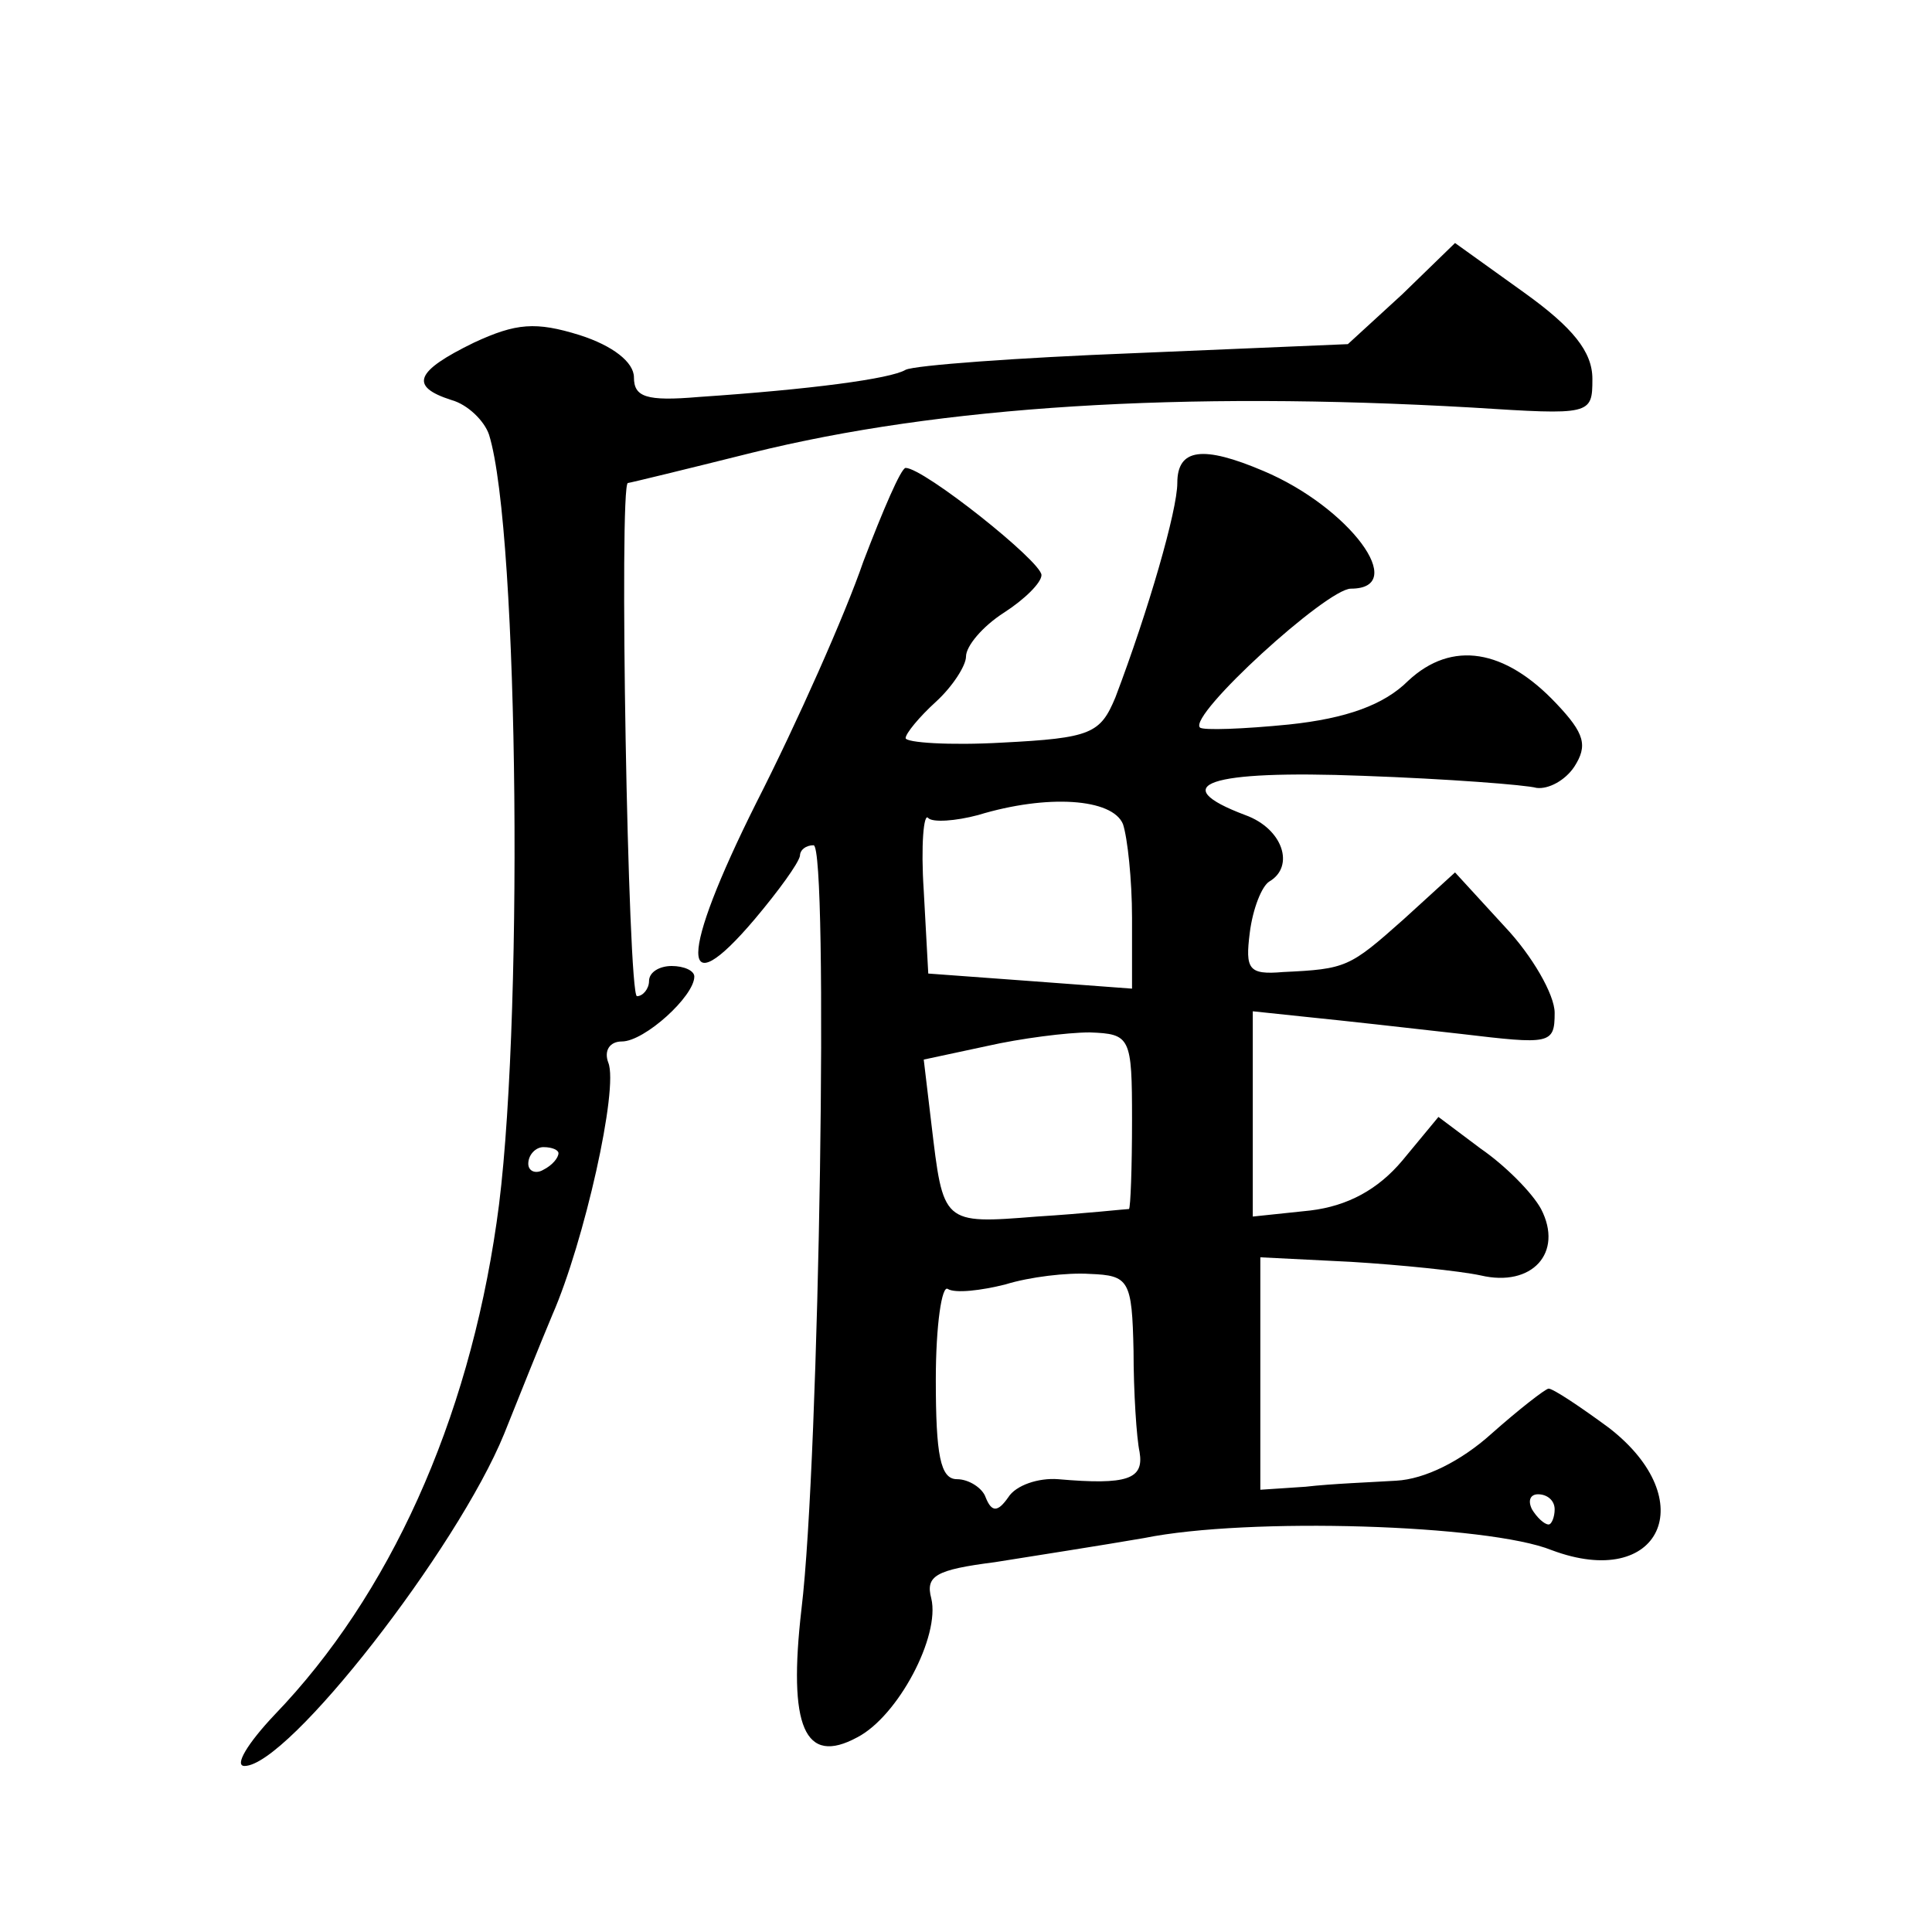 <?xml version="1.0" standalone="no"?>
<!DOCTYPE svg PUBLIC "-//W3C//DTD SVG 20010904//EN"
 "http://www.w3.org/TR/2001/REC-SVG-20010904/DTD/svg10.dtd">
<svg version="1.0" xmlns="http://www.w3.org/2000/svg"
 width="128pt" height="128pt" viewBox="0 0 128 128"
 preserveAspectRatio="xMidYMid meet">
<g transform="translate(0,128) scale(0.1,-0.1)"
fill="#0" stroke="none">
<path d="M929 1085 l-36 -33 -142 -6 c-77 -3 -145 -8 -151 -11 -10 -6 -63 -13 -137
-18 -35 -3 -43 0 -43 13 0 10 -14 21 -36 28 -29 9 -42 8 -70 -5 -39 -19 -43 -29
-15 -38 11 -3 22 -14 25 -23 20 -64 23 -401 5 -522 -19 -132 -71 -247 -147 -326
-18 -19 -27 -34 -20 -34 29 0 141 144 172 220 10 25 24 60 32 79 21 48 44 150 37
167 -3 8 1 14 9 14 15 0 48 30 48 43 0 4 -7 7 -15 7 -8 0 -15 -4 -15 -10 0 -5 -4
-10 -8 -10 -6 0 -12 340 -6 340 1 0 38 9 82 20 125 31 285 41 477 30 79 -5 80 -5
80 19 0 18 -13 34 -45 57 l-46 33 -35 -34z m-559 -569 c0 -3 -4 -8 -10 -11 -5 -3
-10 -1 -10 4 0 6 5 11 10 11 6 0 10 -2 10 -4z M780 960 c0 -18 -19 -84 -41 -142
-10 -24 -16 -27 -75 -30 -35 -2 -64 0 -64 3 0 3 9 14 20 24 11 10 20 24 20 30 0
7 11 20 25 29 14 9 25 20 25 25 0 9 -78 71 -90 71 -3 0 -15 -28 -28 -62 -12 -35
-44 -107 -71 -160 -51 -102 -51 -136 -1 -77 16 19 29 37 30 42 0 4 4 7 9 7 10 0
4 -407 -8 -506 -9 -78 2 -104 37 -85 27 14 55 67 49 92 -4 15 3 19 42 24 25 4 70
11 99 16 69 14 228 9 270 -8 72 -27 100 33 38 81 -19 14 -37 26 -40 26 -2 0 -20
-14 -38 -30 -20 -18 -44 -30 -63 -31 -16 -1 -43 -2 -60 -4 l-30 -2 0 77 0 77 60
-3 c33 -2 72 -6 86 -9 34 -8 55 15 40 44 -6 11 -24 29 -40 40 l-28 21 -24 -29 c-16
-19 -36 -30 -61 -33 l-38 -4 0 68 0 68 38 -4 c20 -2 65 -7 100 -11 59 -7 62 -7
62 14 0 12 -15 38 -33 57 l-33 36 -34 -31 c-36 -32 -38 -33 -80 -35 -23 -2 -25
2 -22 26 2 16 8 31 13 34 17 10 9 35 -16 44 -53 20 -25 30 78 26 56 -2 108 -6 115
-8 8 -1 19 5 25 14 9 14 7 22 -12 42 -34 36 -69 42 -98 15 -16 -16 -41 -25 -79
-29 -30 -3 -57 -4 -59 -2 -8 8 84 92 100 92 39 0 -1 54 -58 78 -40 17 -57 15 -57
-8z m-36 -226 c3 -9 6 -37 6 -62 l0 -47 -67 5 -68 5 -3 55 c-2 30 0 52 3 48 3 -3
18 -2 33 2 46 14 89 11 96 -6z m6 -196 c0 -32 -1 -58 -2 -59 -2 0 -29 -3 -61 -5
-63 -5 -62 -5 -70 62 l-5 42 42 9 c22 5 53 9 68 9 27 -1 28 -3 28 -58z m1 -153
c0 -27 2 -58 4 -67 3 -18 -8 -22 -54 -18 -13 1 -28 -4 -33 -12 -7 -10 -11 -10 -15
0 -2 6 -11 12 -19 12 -11 0 -14 16 -14 66 0 36 4 63 8 60 5 -3 22 -1 38 3 16 5
41 8 56 7 26 -1 28 -4 29 -51z m279 -105 c0 -5 -2 -10 -4 -10 -3 0 -8 5 -11 10
-3 6 -1 10 4 10 6 0 11 -4 11 -10z"/>
</g>
</svg>

